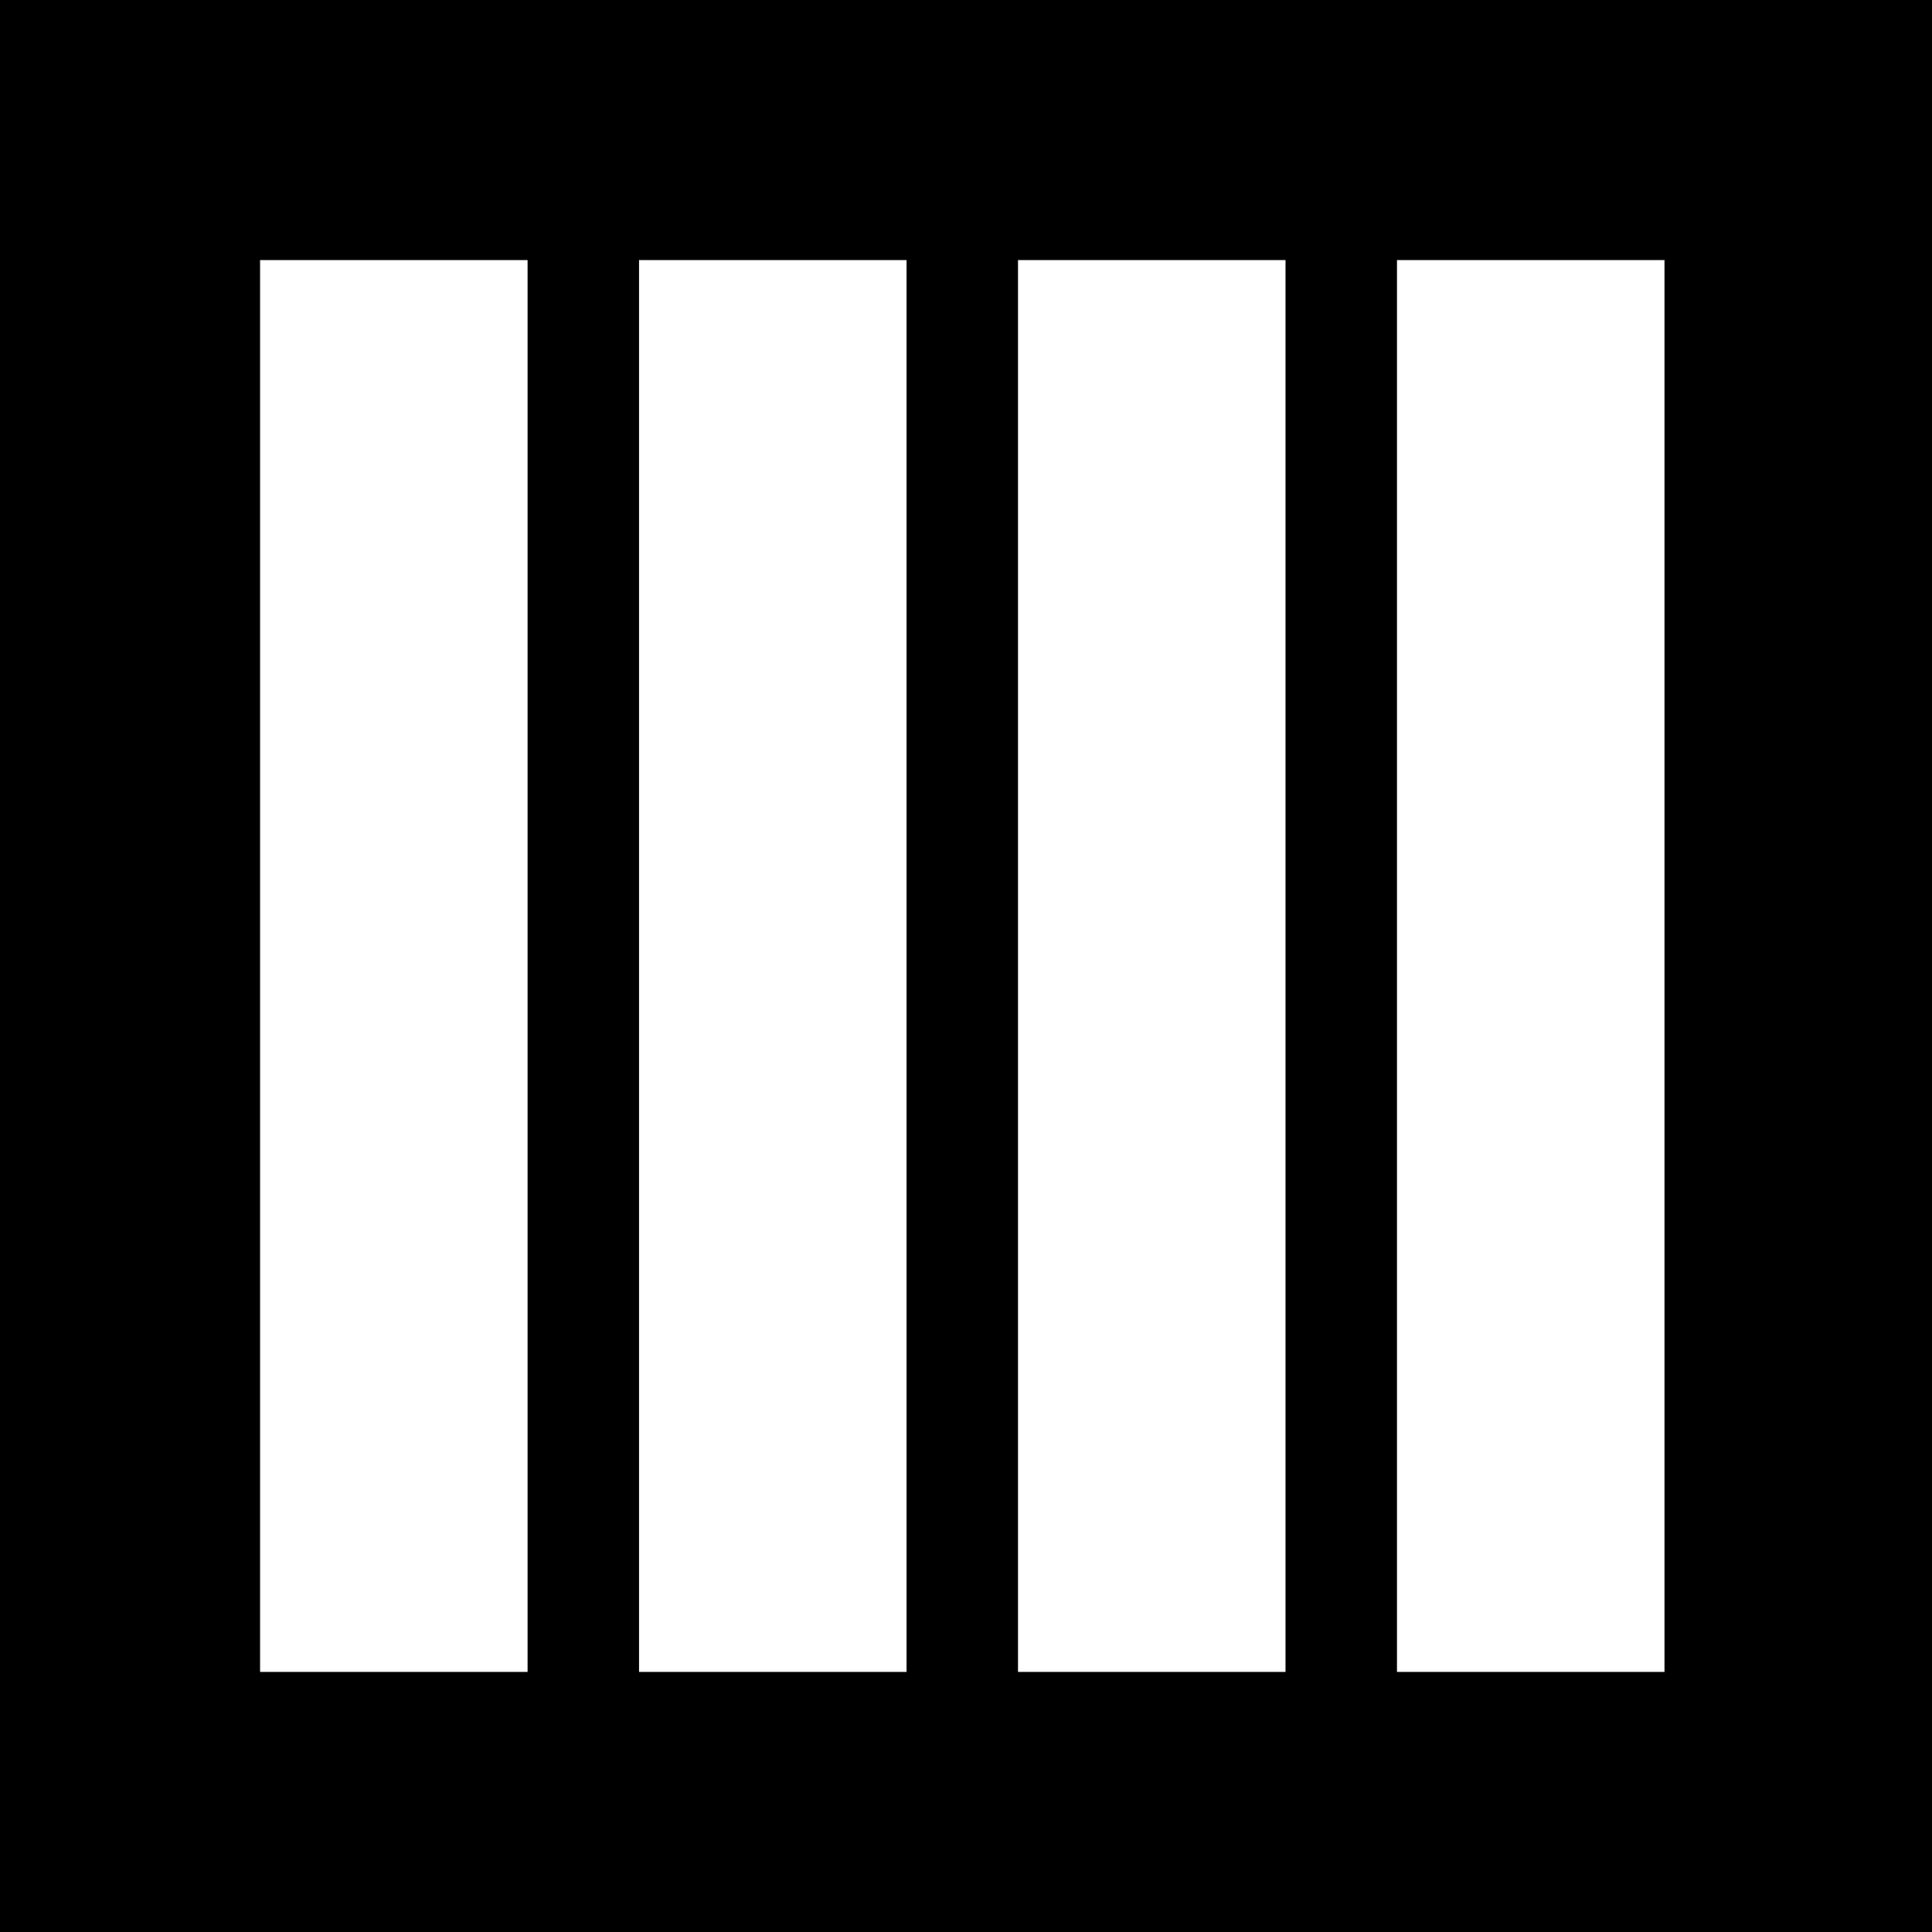 <?xml version="1.0" standalone="no"?>
<!DOCTYPE svg PUBLIC "-//W3C//DTD SVG 20010904//EN"
 "http://www.w3.org/TR/2001/REC-SVG-20010904/DTD/svg10.dtd">
<svg version="1.0" xmlns="http://www.w3.org/2000/svg"
 width="260pt" height="260pt" viewBox="0 0 260 260"
 preserveAspectRatio="xMidYMid meet">
<g transform="translate(0,260) scale(0.1,-0.1)"
fill="#000000" stroke="none">
<path d="M0 1300 l0 -1300 1300 0 1300 0 0 1300 0 1300 -1300 0 -1300 0 0
-1300z m710 0 l0 -950 -180 0 -180 0 0 950 0 950 180 0 180 0 0 -950z m510 0
l0 -950 -180 0 -180 0 0 950 0 950 180 0 180 0 0 -950z m510 0 l0 -950 -180 0
-180 0 0 950 0 950 180 0 180 0 0 -950z m510 0 l0 -950 -180 0 -180 0 0 950 0
950 180 0 180 0 0 -950z"/>
</g>
</svg>
